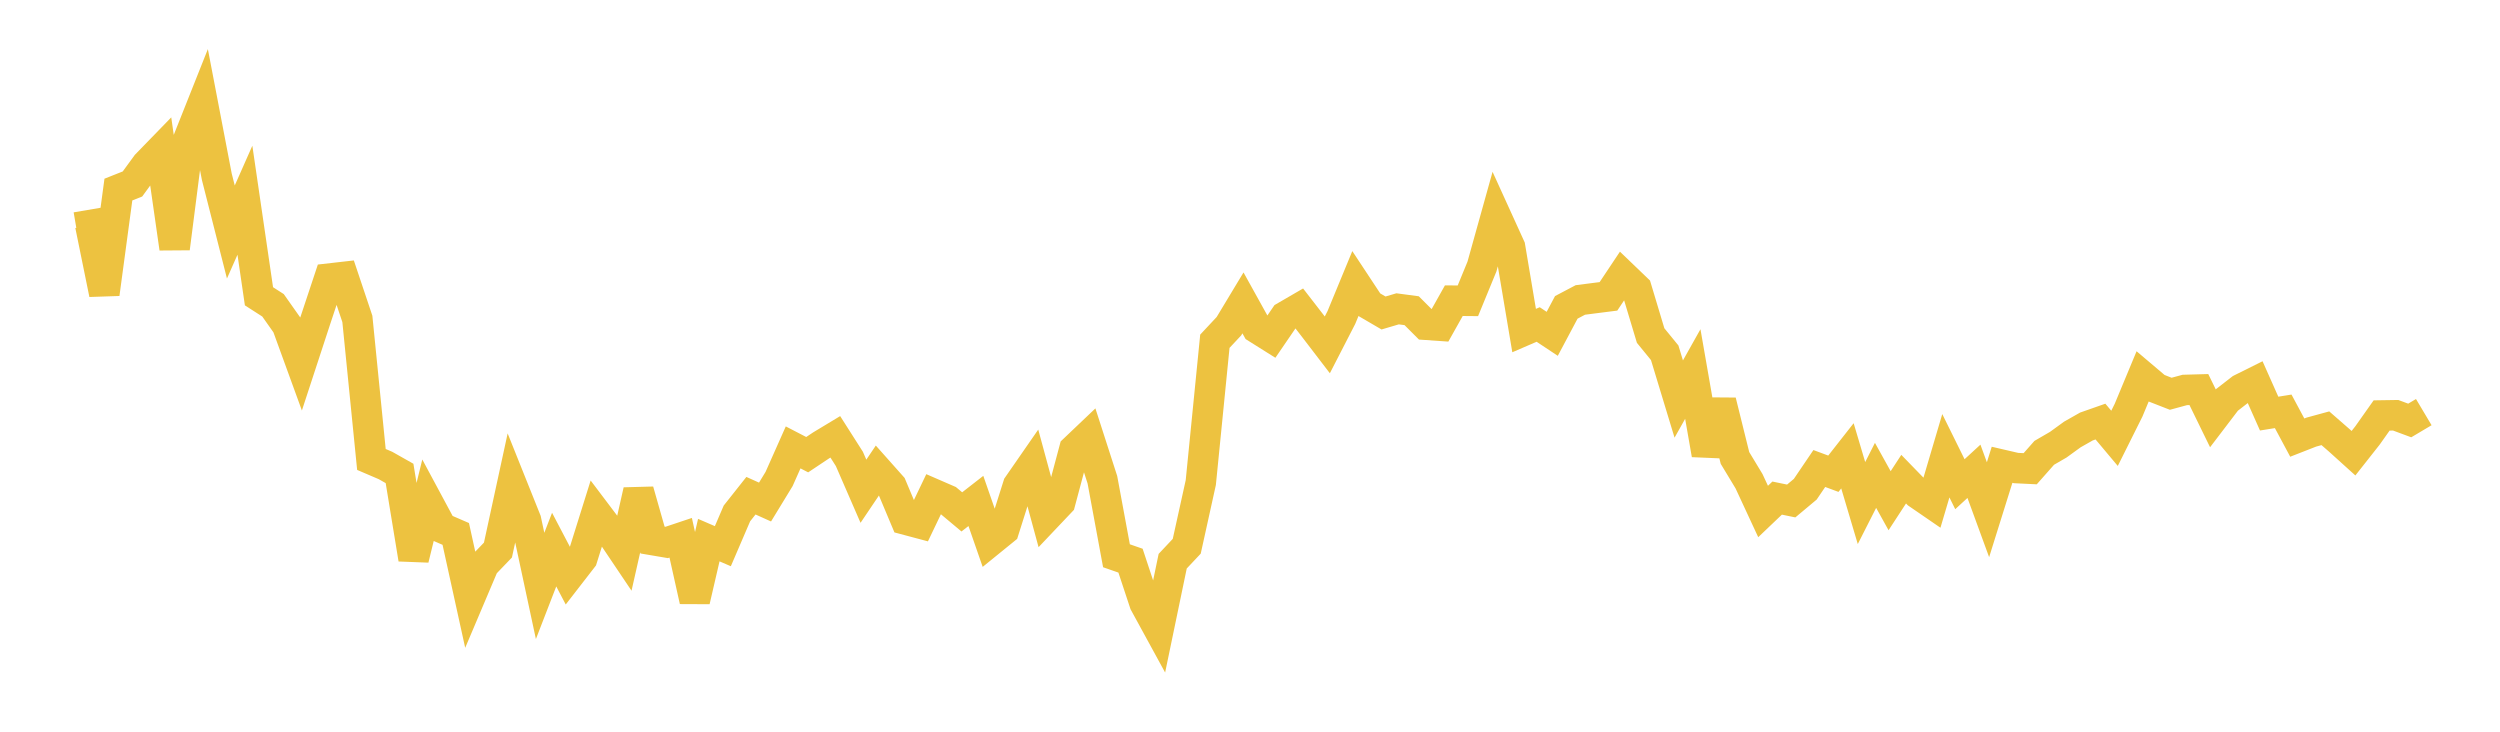 <svg width="164" height="48" xmlns="http://www.w3.org/2000/svg" xmlns:xlink="http://www.w3.org/1999/xlink"><path fill="none" stroke="rgb(237,194,64)" stroke-width="2" d="M5,14.916L5.922,14.759L6.844,19.283L7.766,12.436L8.689,12.07L9.611,10.806L10.533,9.857L11.455,16.293L12.377,9.094L13.299,6.775L14.222,11.591L15.144,15.219L16.066,13.134L16.988,19.436L17.91,20.028L18.832,21.336L19.754,23.869L20.677,21.051L21.599,18.275L22.521,18.17L23.443,20.921L24.365,30.14L25.287,30.535L26.21,31.057L27.132,36.672L28.054,32.91L28.976,34.626L29.898,35.025L30.82,39.22L31.743,37.043L32.665,36.084L33.587,31.833L34.509,34.135L35.431,38.437L36.353,36.054L37.275,37.812L38.198,36.621L39.12,33.675L40.042,34.896L40.964,36.268L41.886,32.188L42.808,35.428L43.731,35.585L44.653,35.277L45.575,39.411L46.497,35.432L47.419,35.83L48.341,33.683L49.263,32.518L50.186,32.934L51.108,31.422L52.03,29.349L52.952,29.827L53.874,29.212L54.796,28.656L55.719,30.105L56.641,32.225L57.563,30.856L58.485,31.893L59.407,34.087L60.329,34.333L61.251,32.407L62.174,32.808L63.096,33.58L64.018,32.862L64.94,35.513L65.862,34.764L66.784,31.849L67.707,30.517L68.629,33.915L69.551,32.942L70.473,29.488L71.395,28.611L72.317,31.471L73.24,36.458L74.162,36.779L75.084,39.566L76.006,41.253L76.928,36.815L77.85,35.835L78.772,31.655L79.695,22.386L80.617,21.4L81.539,19.87L82.461,21.533L83.383,22.112L84.305,20.764L85.228,20.228L86.15,21.419L87.072,22.623L87.994,20.83L88.916,18.597L89.838,19.994L90.76,20.532L91.683,20.259L92.605,20.382L93.527,21.304L94.449,21.368L95.371,19.725L96.293,19.733L97.216,17.486L98.138,14.182L99.06,16.207L99.982,21.685L100.904,21.287L101.826,21.899L102.749,20.163L103.671,19.677L104.593,19.558L105.515,19.441L106.437,18.058L107.359,18.944L108.281,22.011L109.204,23.142L110.126,26.178L111.048,24.535L111.97,29.818L112.892,26.32L113.814,30.041L114.737,31.569L115.659,33.554L116.581,32.675L117.503,32.865L118.425,32.094L119.347,30.734L120.269,31.077L121.192,29.901L122.114,33.001L123.036,31.184L123.958,32.847L124.88,31.433L125.802,32.382L126.725,33.016L127.647,29.897L128.569,31.764L129.491,30.917L130.413,33.437L131.335,30.49L132.257,30.704L133.18,30.749L134.102,29.706L135.024,29.171L135.946,28.502L136.868,27.979L137.79,27.655L138.713,28.755L139.635,26.907L140.557,24.69L141.479,25.471L142.401,25.831L143.323,25.581L144.246,25.555L145.168,27.443L146.09,26.233L147.012,25.518L147.934,25.059L148.856,27.132L149.778,26.984L150.701,28.707L151.623,28.346L152.545,28.094L153.467,28.898L154.389,29.731L155.311,28.561L156.234,27.255L157.156,27.241L158.078,27.583L159,27.035"></path></svg>